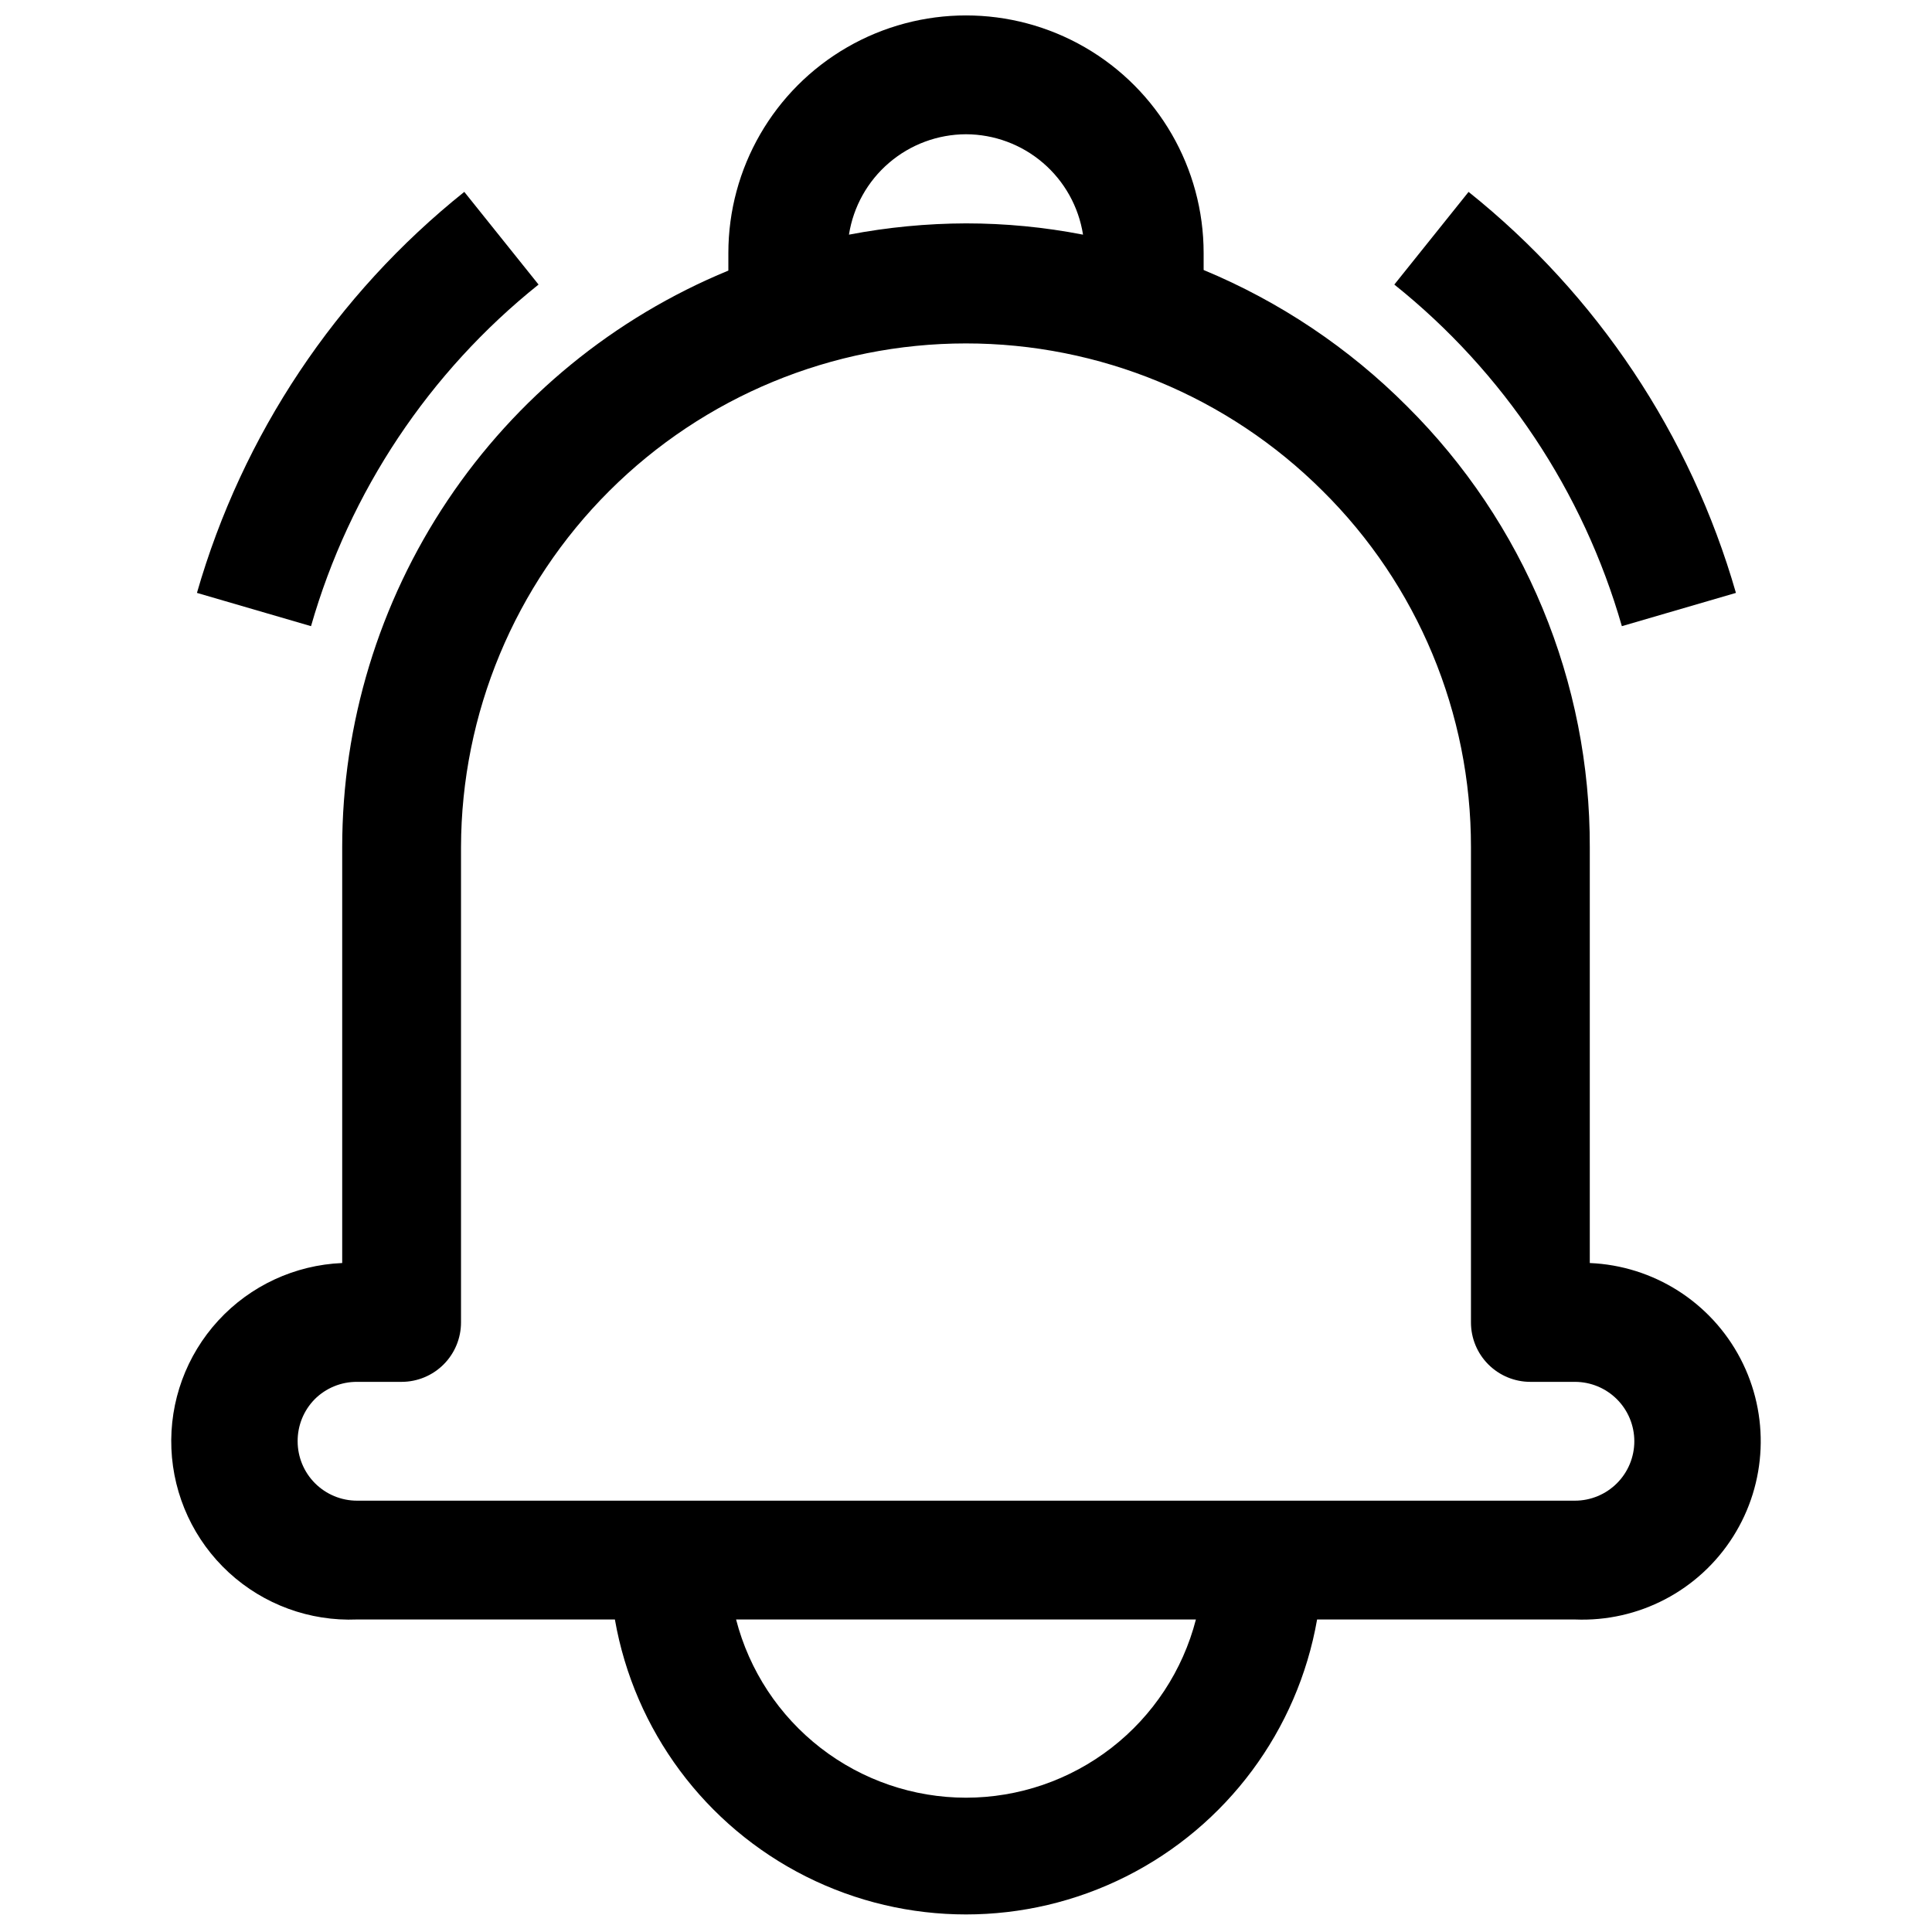 <?xml version="1.0" encoding="UTF-8"?>
<!-- Uploaded to: SVG Repo, www.svgrepo.com, Generator: SVG Repo Mixer Tools -->
<svg width="800px" height="800px" version="1.1" viewBox="144 144 512 512" xmlns="http://www.w3.org/2000/svg">
 <defs>
  <clipPath id="a">
   <path d="m189 148.09h422v503.81h-422z"/>
  </clipPath>
 </defs>
 <g clip-path="url(#a)">
  <path d="m238.62 573.18h68.332c5.152 29.426 23.926 54.684 50.617 68.102 26.695 13.418 58.16 13.418 84.855 0 26.691-13.418 45.465-38.676 50.621-68.102h68.328c16.875 0.703 32.844-7.648 41.887-21.914 9.047-14.262 9.797-32.266 1.969-47.23-7.828-14.965-23.047-24.617-39.918-25.32v-110.21c0.059-21.707-4.188-43.211-12.5-63.266-8.309-20.051-20.516-38.254-35.914-53.555-15.422-15.477-33.746-27.754-53.922-36.133v-4.488c0-22.5-12.004-43.289-31.488-54.539-19.488-11.25-43.492-11.25-62.977 0s-31.488 32.039-31.488 54.539v4.644c-30.273 12.473-56.156 33.652-74.379 60.855-18.219 27.199-27.949 59.199-27.957 91.941v110.21c-12.527 0.523-24.336 6-32.824 15.227-8.488 9.227-12.965 21.445-12.441 33.973 0.523 12.527 6 24.336 15.227 32.824 9.227 8.488 21.445 12.961 33.973 12.441zm161.38 47.23c-13.953-0.008-27.512-4.652-38.539-13.203-11.027-8.547-18.902-20.516-22.391-34.027h121.86c-3.488 13.512-11.367 25.48-22.395 34.027-11.027 8.551-24.582 13.195-38.535 13.203zm0-440.83c7.488 0.023 14.723 2.711 20.41 7.59 5.684 4.875 9.441 11.617 10.605 19.016-10.219-1.988-20.605-2.988-31.016-2.988-10.41 0.031-20.793 1.031-31.016 2.988 1.16-7.398 4.918-14.141 10.605-19.016 5.684-4.879 12.918-7.566 20.41-7.59zm-172.64 335.27c2.981-2.996 7.035-4.668 11.258-4.644h11.809c4.176 0 8.18-1.66 11.133-4.613 2.953-2.949 4.613-6.957 4.613-11.133v-125.95c0.086-35.43 14.215-69.379 39.293-94.402s59.055-39.086 94.484-39.098 69.414 14.027 94.508 39.035c25.23 24.953 39.406 58.977 39.363 94.465v125.95c0 4.176 1.656 8.184 4.609 11.133 2.953 2.953 6.957 4.613 11.133 4.613h11.809c4.176 0 8.18 1.66 11.133 4.609 2.953 2.953 4.609 6.957 4.609 11.133s-1.656 8.184-4.609 11.133c-2.953 2.953-6.957 4.613-11.133 4.613h-322.75c-4.176 0-8.18-1.66-11.133-4.613-2.953-2.949-4.609-6.957-4.609-11.133-0.023-4.144 1.586-8.133 4.484-11.098z"/>
 </g>
 <path d="m286.72 219.41-19.68-24.562v0.004c-34.047 27.234-58.805 64.367-70.848 106.27l30.23 8.816c10.23-35.695 31.301-67.328 60.297-90.527z"/>
 <path d="m573.81 309.94 30.23-8.816c-12.047-41.902-36.801-79.035-70.852-106.27l-19.68 24.562v-0.004c28.996 23.199 50.066 54.832 60.301 90.527z"/>
</svg>
